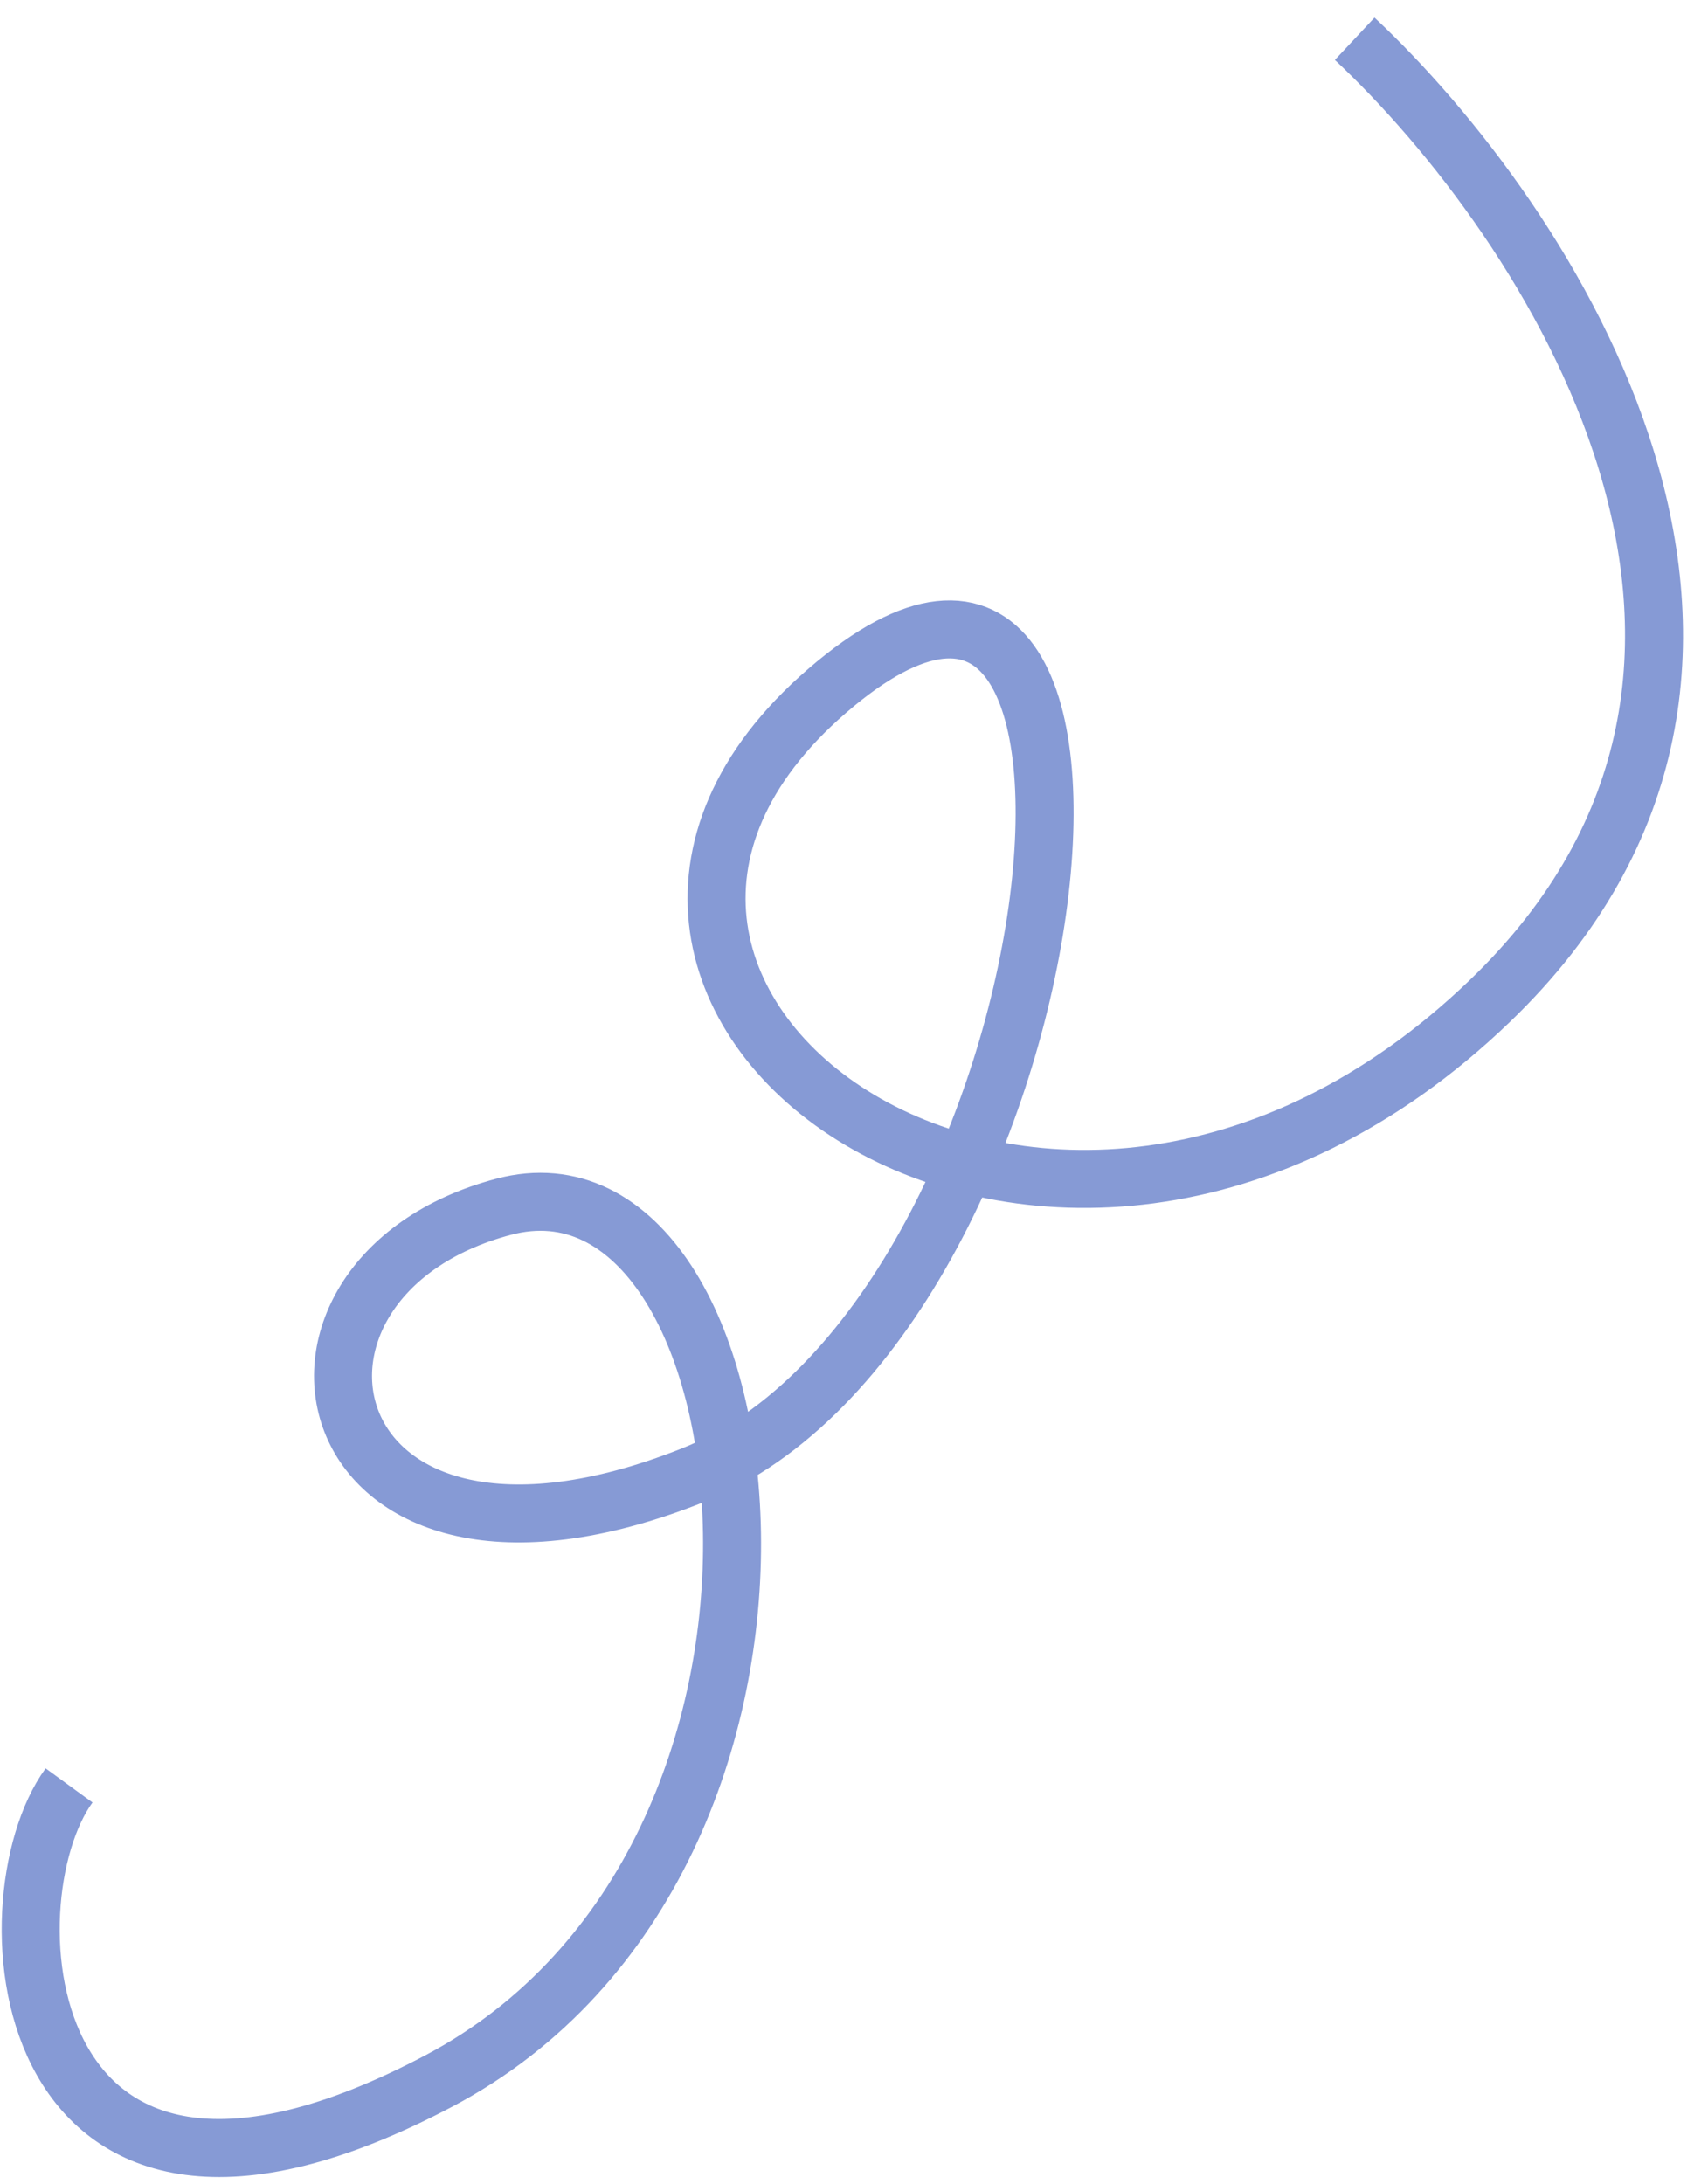 <?xml version="1.0" encoding="UTF-8"?> <svg xmlns="http://www.w3.org/2000/svg" width="88" height="113" viewBox="0 0 88 113" fill="none"><path d="M70.084 2.006C80.012 11.301 95.306 34.272 77.064 51.8C54.261 73.711 24.386 51.618 42.805 35.731C61.224 19.845 55.669 68.466 35.812 76.337C15.954 84.207 12.109 66.131 26.058 62.433C40.006 58.735 44.727 96.039 22.689 107.669C0.651 119.298 -0.812 98.395 3.573 92.371" stroke="#869AD5" stroke-width="3"></path></svg> 